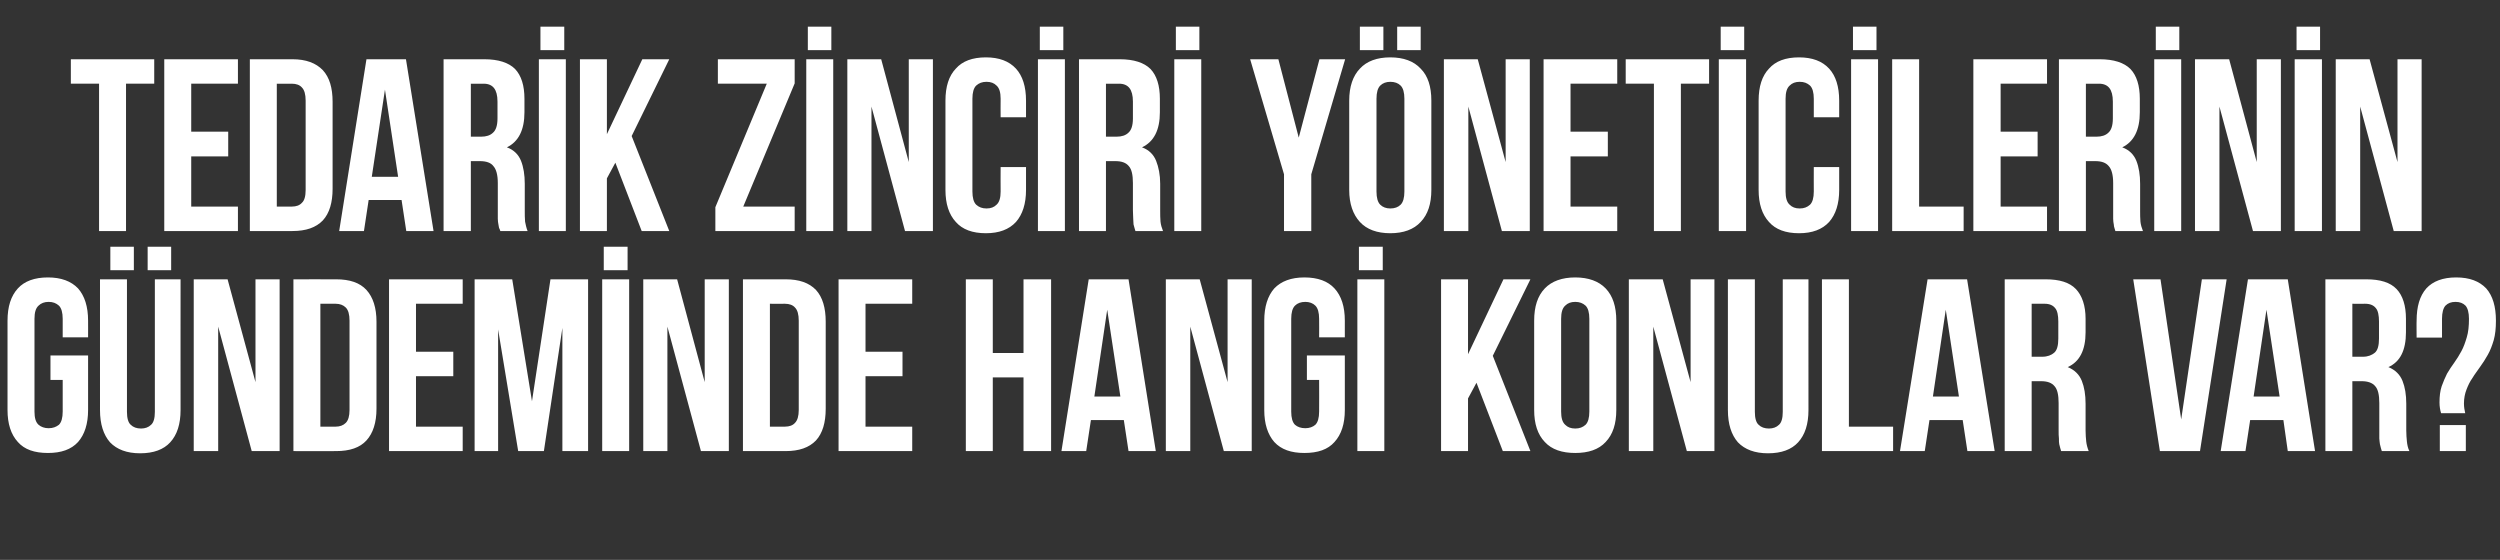 <?xml version="1.0" standalone="no"?><!DOCTYPE svg PUBLIC "-//W3C//DTD SVG 1.1//EN" "http://www.w3.org/Graphics/SVG/1.1/DTD/svg11.dtd"><svg xmlns="http://www.w3.org/2000/svg" version="1.1" width="797.5px" height="178.6px" viewBox="0 -1 797.5 178.6" style="top:-1px"><rect x="0" y="-1" width="797.5" height="178.6" fill="#333333" stroke="none"/>  <desc>TEDAR K Z NC R Y NET C LER N N G NDEM NDE HANG KONULAR VAR?</desc>  <defs/>  <g id="Polygon28308">    <path d="M 16.1 112.4 L 28.1 112.4 C 28.1 112.4 28.12 129.76 28.1 129.8 C 28.1 134.2 27 137.6 24.9 140 C 22.7 142.4 19.5 143.5 15.3 143.5 C 11 143.5 7.8 142.4 5.7 140 C 3.5 137.6 2.4 134.2 2.4 129.8 C 2.4 129.8 2.4 101.3 2.4 101.3 C 2.4 96.8 3.5 93.4 5.7 91 C 7.8 88.7 11 87.5 15.3 87.5 C 19.5 87.5 22.7 88.7 24.9 91 C 27 93.4 28.1 96.8 28.1 101.3 C 28.12 101.25 28.1 106.6 28.1 106.6 L 20 106.6 C 20 106.6 19.97 100.7 20 100.7 C 20 98.7 19.6 97.3 18.8 96.5 C 17.9 95.7 16.9 95.3 15.5 95.3 C 14.2 95.3 13.1 95.7 12.3 96.5 C 11.4 97.3 11 98.7 11 100.7 C 11 100.7 11 130.3 11 130.3 C 11 132.3 11.4 133.7 12.3 134.5 C 13.1 135.2 14.2 135.6 15.5 135.6 C 16.9 135.6 17.9 135.2 18.8 134.5 C 19.6 133.7 20 132.3 20 130.3 C 19.97 130.31 20 120.2 20 120.2 L 16.1 120.2 L 16.1 112.4 Z M 40.5 88.1 C 40.5 88.1 40.5 130.39 40.5 130.4 C 40.5 132.4 40.9 133.8 41.7 134.5 C 42.5 135.3 43.6 135.7 45 135.7 C 46.3 135.7 47.4 135.3 48.2 134.5 C 49 133.8 49.4 132.4 49.4 130.4 C 49.43 130.39 49.4 88.1 49.4 88.1 L 57.6 88.1 C 57.6 88.1 57.58 129.84 57.6 129.8 C 57.6 134.3 56.5 137.7 54.3 140.1 C 52.2 142.4 49 143.6 44.7 143.6 C 40.5 143.6 37.3 142.4 35.1 140.1 C 33 137.7 31.9 134.3 31.9 129.8 C 31.89 129.84 31.9 88.1 31.9 88.1 L 40.5 88.1 Z M 42.7 77.7 L 42.7 85.2 L 35.2 85.2 L 35.2 77.7 L 42.7 77.7 Z M 54.6 77.7 L 54.6 85.2 L 47.1 85.2 L 47.1 77.7 L 54.6 77.7 Z M 69.6 103.2 L 69.6 142.9 L 61.8 142.9 L 61.8 88.1 L 72.6 88.1 L 81.5 120.9 L 81.5 88.1 L 89.2 88.1 L 89.2 142.9 L 80.3 142.9 L 69.6 103.2 Z M 93.6 88.1 C 93.6 88.1 107.24 88.09 107.2 88.1 C 111.6 88.1 114.8 89.2 116.9 91.5 C 119 93.8 120.1 97.2 120.1 101.6 C 120.1 101.6 120.1 129.4 120.1 129.4 C 120.1 133.8 119 137.2 116.9 139.5 C 114.8 141.8 111.6 142.9 107.2 142.9 C 107.24 142.92 93.6 142.9 93.6 142.9 L 93.6 88.1 Z M 102.2 95.9 L 102.2 135.1 C 102.2 135.1 107.08 135.09 107.1 135.1 C 108.4 135.1 109.5 134.7 110.3 133.9 C 111.1 133.1 111.5 131.7 111.5 129.8 C 111.5 129.8 111.5 101.3 111.5 101.3 C 111.5 99.3 111.1 97.9 110.3 97.1 C 109.5 96.3 108.4 95.9 107.1 95.9 C 107.08 95.92 102.2 95.9 102.2 95.9 Z M 132.7 111.2 L 144.6 111.2 L 144.6 119 L 132.7 119 L 132.7 135.1 L 147.6 135.1 L 147.6 142.9 L 124.1 142.9 L 124.1 88.1 L 147.6 88.1 L 147.6 95.9 L 132.7 95.9 L 132.7 111.2 Z M 169.7 127 L 175.6 88.1 L 187.6 88.1 L 187.6 142.9 L 179.4 142.9 L 179.4 103.6 L 173.5 142.9 L 165.3 142.9 L 158.9 104.1 L 158.9 142.9 L 151.4 142.9 L 151.4 88.1 L 163.4 88.1 L 169.7 127 Z M 192.1 88.1 L 200.7 88.1 L 200.7 142.9 L 192.1 142.9 L 192.1 88.1 Z M 200.2 77.7 L 200.2 85.2 L 192.6 85.2 L 192.6 77.7 L 200.2 77.7 Z M 212.9 103.2 L 212.9 142.9 L 205.2 142.9 L 205.2 88.1 L 216 88.1 L 224.8 120.9 L 224.8 88.1 L 232.5 88.1 L 232.5 142.9 L 223.6 142.9 L 212.9 103.2 Z M 237 88.1 C 237 88.1 250.59 88.09 250.6 88.1 C 254.9 88.1 258.1 89.2 260.3 91.5 C 262.4 93.8 263.4 97.2 263.4 101.6 C 263.4 101.6 263.4 129.4 263.4 129.4 C 263.4 133.8 262.4 137.2 260.3 139.5 C 258.1 141.8 254.9 142.9 250.6 142.9 C 250.59 142.92 237 142.9 237 142.9 L 237 88.1 Z M 245.6 95.9 L 245.6 135.1 C 245.6 135.1 250.43 135.09 250.4 135.1 C 251.8 135.1 252.9 134.7 253.6 133.9 C 254.4 133.1 254.8 131.7 254.8 129.8 C 254.8 129.8 254.8 101.3 254.8 101.3 C 254.8 99.3 254.4 97.9 253.6 97.1 C 252.9 96.3 251.8 95.9 250.4 95.9 C 250.43 95.92 245.6 95.9 245.6 95.9 Z M 276.1 111.2 L 287.9 111.2 L 287.9 119 L 276.1 119 L 276.1 135.1 L 291 135.1 L 291 142.9 L 267.5 142.9 L 267.5 88.1 L 291 88.1 L 291 95.9 L 276.1 95.9 L 276.1 111.2 Z M 316.7 142.9 L 308.1 142.9 L 308.1 88.1 L 316.7 88.1 L 316.7 111.6 L 326.5 111.6 L 326.5 88.1 L 335.3 88.1 L 335.3 142.9 L 326.5 142.9 L 326.5 119.4 L 316.7 119.4 L 316.7 142.9 Z M 368.7 142.9 L 360 142.9 L 358.5 133 L 348 133 L 346.5 142.9 L 338.6 142.9 L 347.3 88.1 L 360 88.1 L 368.7 142.9 Z M 349.1 125.5 L 357.4 125.5 L 353.2 97.8 L 349.1 125.5 Z M 379.7 103.2 L 379.7 142.9 L 371.9 142.9 L 371.9 88.1 L 382.7 88.1 L 391.6 120.9 L 391.6 88.1 L 399.3 88.1 L 399.3 142.9 L 390.4 142.9 L 379.7 103.2 Z M 416.9 112.4 L 429 112.4 C 429 112.4 428.99 129.76 429 129.8 C 429 134.2 427.9 137.6 425.7 140 C 423.6 142.4 420.4 143.5 416.1 143.5 C 411.9 143.5 408.7 142.4 406.5 140 C 404.4 137.6 403.3 134.2 403.3 129.8 C 403.3 129.8 403.3 101.3 403.3 101.3 C 403.3 96.8 404.4 93.4 406.5 91 C 408.7 88.7 411.9 87.5 416.1 87.5 C 420.4 87.5 423.6 88.7 425.7 91 C 427.9 93.4 429 96.8 429 101.3 C 428.99 101.25 429 106.6 429 106.6 L 420.8 106.6 C 420.8 106.6 420.84 100.7 420.8 100.7 C 420.8 98.7 420.4 97.3 419.6 96.5 C 418.8 95.7 417.7 95.3 416.4 95.3 C 415 95.3 413.9 95.7 413.1 96.5 C 412.3 97.3 411.9 98.7 411.9 100.7 C 411.9 100.7 411.9 130.3 411.9 130.3 C 411.9 132.3 412.3 133.7 413.1 134.5 C 413.9 135.2 415 135.6 416.4 135.6 C 417.7 135.6 418.8 135.2 419.6 134.5 C 420.4 133.7 420.8 132.3 420.8 130.3 C 420.84 130.31 420.8 120.2 420.8 120.2 L 416.9 120.2 L 416.9 112.4 Z M 433 88.1 L 441.6 88.1 L 441.6 142.9 L 433 142.9 L 433 88.1 Z M 441.1 77.7 L 441.1 85.2 L 433.5 85.2 L 433.5 77.7 L 441.1 77.7 Z M 471 121.1 L 468.3 126.1 L 468.3 142.9 L 459.7 142.9 L 459.7 88.1 L 468.3 88.1 L 468.3 112 L 479.6 88.1 L 488.2 88.1 L 476.2 112.5 L 488.2 142.9 L 479.4 142.9 L 471 121.1 Z M 498 130.3 C 498 132.3 498.4 133.7 499.3 134.5 C 500.1 135.3 501.1 135.7 502.5 135.7 C 503.9 135.7 504.9 135.3 505.8 134.5 C 506.6 133.7 507 132.3 507 130.3 C 507 130.3 507 100.7 507 100.7 C 507 98.7 506.6 97.3 505.8 96.5 C 504.9 95.7 503.9 95.3 502.5 95.3 C 501.1 95.3 500.1 95.7 499.3 96.5 C 498.4 97.3 498 98.7 498 100.7 C 498 100.7 498 130.3 498 130.3 Z M 489.4 101.3 C 489.4 96.8 490.5 93.4 492.8 91 C 495 88.7 498.3 87.5 502.5 87.5 C 506.7 87.5 510 88.7 512.2 91 C 514.5 93.4 515.6 96.8 515.6 101.3 C 515.6 101.3 515.6 129.8 515.6 129.8 C 515.6 134.2 514.5 137.6 512.2 140 C 510 142.4 506.7 143.5 502.5 143.5 C 498.3 143.5 495 142.4 492.8 140 C 490.5 137.6 489.4 134.2 489.4 129.8 C 489.4 129.8 489.4 101.3 489.4 101.3 Z M 527.4 103.2 L 527.4 142.9 L 519.6 142.9 L 519.6 88.1 L 530.4 88.1 L 539.3 120.9 L 539.3 88.1 L 546.9 88.1 L 546.9 142.9 L 538.1 142.9 L 527.4 103.2 Z M 559.8 88.1 C 559.8 88.1 559.8 130.39 559.8 130.4 C 559.8 132.4 560.2 133.8 561 134.5 C 561.8 135.3 562.9 135.7 564.3 135.7 C 565.6 135.7 566.7 135.3 567.5 134.5 C 568.3 133.8 568.7 132.4 568.7 130.4 C 568.73 130.39 568.7 88.1 568.7 88.1 L 576.9 88.1 C 576.9 88.1 576.88 129.84 576.9 129.8 C 576.9 134.3 575.8 137.7 573.6 140.1 C 571.5 142.4 568.3 143.6 564 143.6 C 559.8 143.6 556.6 142.4 554.4 140.1 C 552.3 137.7 551.2 134.3 551.2 129.8 C 551.19 129.84 551.2 88.1 551.2 88.1 L 559.8 88.1 Z M 581.2 88.1 L 589.8 88.1 L 589.8 135.1 L 603.9 135.1 L 603.9 142.9 L 581.2 142.9 L 581.2 88.1 Z M 636.3 142.9 L 627.6 142.9 L 626.1 133 L 615.5 133 L 614 142.9 L 606.1 142.9 L 614.9 88.1 L 627.5 88.1 L 636.3 142.9 Z M 616.6 125.5 L 624.9 125.5 L 620.7 97.8 L 616.6 125.5 Z M 657.5 142.9 C 657.4 142.6 657.3 142.2 657.2 141.9 C 657.1 141.6 657 141.2 656.9 140.7 C 656.8 140.3 656.8 139.7 656.8 138.9 C 656.7 138.2 656.7 137.3 656.7 136.2 C 656.7 136.2 656.7 127.6 656.7 127.6 C 656.7 125 656.3 123.2 655.4 122.2 C 654.5 121.1 653.1 120.6 651.1 120.6 C 651.08 120.6 648.1 120.6 648.1 120.6 L 648.1 142.9 L 639.5 142.9 L 639.5 88.1 C 639.5 88.1 652.49 88.09 652.5 88.1 C 657 88.1 660.2 89.1 662.2 91.2 C 664.2 93.3 665.3 96.5 665.3 100.7 C 665.3 100.7 665.3 105 665.3 105 C 665.3 110.7 663.4 114.4 659.6 116.1 C 661.8 117 663.3 118.5 664.1 120.5 C 664.9 122.5 665.3 124.9 665.3 127.8 C 665.3 127.8 665.3 136.3 665.3 136.3 C 665.3 137.6 665.4 138.8 665.5 139.8 C 665.6 140.8 665.9 141.9 666.3 142.9 C 666.3 142.9 657.5 142.9 657.5 142.9 Z M 648.1 95.9 L 648.1 112.8 C 648.1 112.8 651.47 112.77 651.5 112.8 C 653.1 112.8 654.4 112.3 655.3 111.5 C 656.2 110.7 656.6 109.2 656.6 107 C 656.6 107 656.6 101.6 656.6 101.6 C 656.6 99.6 656.3 98.1 655.6 97.3 C 654.9 96.4 653.8 95.9 652.3 95.9 C 652.25 95.92 648.1 95.9 648.1 95.9 Z M 695.8 132.8 L 702.4 88.1 L 710.3 88.1 L 701.8 142.9 L 689 142.9 L 680.5 88.1 L 689.2 88.1 L 695.8 132.8 Z M 738.5 142.9 L 729.8 142.9 L 728.4 133 L 717.8 133 L 716.3 142.9 L 708.4 142.9 L 717.1 88.1 L 729.8 88.1 L 738.5 142.9 Z M 718.9 125.5 L 727.2 125.5 L 723 97.8 L 718.9 125.5 Z M 759.8 142.9 C 759.7 142.6 759.6 142.2 759.5 141.9 C 759.4 141.6 759.3 141.2 759.2 140.7 C 759.1 140.3 759.1 139.7 759 138.9 C 759 138.2 759 137.3 759 136.2 C 759 136.2 759 127.6 759 127.6 C 759 125 758.6 123.2 757.7 122.2 C 756.8 121.1 755.3 120.6 753.4 120.6 C 753.36 120.6 750.4 120.6 750.4 120.6 L 750.4 142.9 L 741.8 142.9 L 741.8 88.1 C 741.8 88.1 754.77 88.09 754.8 88.1 C 759.3 88.1 762.5 89.1 764.5 91.2 C 766.5 93.3 767.5 96.5 767.5 100.7 C 767.5 100.7 767.5 105 767.5 105 C 767.5 110.7 765.7 114.4 761.9 116.1 C 764.1 117 765.6 118.5 766.4 120.5 C 767.2 122.5 767.6 124.9 767.6 127.8 C 767.6 127.8 767.6 136.3 767.6 136.3 C 767.6 137.6 767.7 138.8 767.8 139.8 C 767.9 140.8 768.1 141.9 768.6 142.9 C 768.6 142.9 759.8 142.9 759.8 142.9 Z M 750.4 95.9 L 750.4 112.8 C 750.4 112.8 753.75 112.77 753.8 112.8 C 755.4 112.8 756.6 112.3 757.6 111.5 C 758.5 110.7 758.9 109.2 758.9 107 C 758.9 107 758.9 101.6 758.9 101.6 C 758.9 99.6 758.6 98.1 757.9 97.3 C 757.2 96.4 756.1 95.9 754.5 95.9 C 754.54 95.92 750.4 95.9 750.4 95.9 Z M 778.7 130.8 C 778.4 129.8 778.2 128.7 778.2 127.4 C 778.2 125.4 778.4 123.7 778.9 122.2 C 779.4 120.8 780 119.4 780.6 118.2 C 781.3 117 782.1 115.8 782.9 114.7 C 783.7 113.6 784.5 112.3 785.2 111 C 785.9 109.7 786.4 108.3 786.9 106.6 C 787.4 105 787.6 103 787.6 100.7 C 787.6 98.7 787.2 97.3 786.5 96.5 C 785.7 95.7 784.7 95.3 783.3 95.3 C 781.9 95.3 780.9 95.7 780.1 96.5 C 779.4 97.3 779 98.7 779 100.7 C 779 100.7 779 106.7 779 106.7 L 770.9 106.7 C 770.9 106.7 770.85 101.25 770.9 101.3 C 770.9 96.8 771.9 93.4 774 91 C 776.1 88.7 779.3 87.5 783.5 87.5 C 787.8 87.5 790.9 88.7 793.1 91 C 795.2 93.4 796.2 96.8 796.2 101.3 C 796.2 103.7 796 105.7 795.5 107.5 C 795 109.2 794.4 110.8 793.6 112.2 C 792.8 113.6 792 114.9 791.1 116.1 C 790.3 117.3 789.4 118.4 788.7 119.6 C 787.9 120.7 787.3 122 786.8 123.3 C 786.3 124.6 786 126.1 786 127.7 C 786 128.9 786.2 129.9 786.4 130.8 C 786.4 130.8 778.7 130.8 778.7 130.8 Z M 786.6 134.6 L 786.6 142.9 L 778.3 142.9 L 778.3 134.6 L 786.6 134.6 Z " stroke="none" fill="#fff"/>  </g>  <g id="Polygon28307">    <path d="M 22.6 17.9 L 49.2 17.9 L 49.2 25.7 L 40.2 25.7 L 40.2 72.7 L 31.6 72.7 L 31.6 25.7 L 22.6 25.7 L 22.6 17.9 Z M 61 41 L 72.8 41 L 72.8 48.9 L 61 48.9 L 61 64.9 L 75.9 64.9 L 75.9 72.7 L 52.4 72.7 L 52.4 17.9 L 75.9 17.9 L 75.9 25.7 L 61 25.7 L 61 41 Z M 79.7 17.9 C 79.7 17.9 93.29 17.92 93.3 17.9 C 97.6 17.9 100.8 19.1 103 21.4 C 105.1 23.7 106.1 27 106.1 31.5 C 106.1 31.5 106.1 59.2 106.1 59.2 C 106.1 63.6 105.1 67 103 69.3 C 100.8 71.6 97.6 72.7 93.3 72.7 C 93.29 72.75 79.7 72.7 79.7 72.7 L 79.7 17.9 Z M 88.3 25.7 L 88.3 64.9 C 88.3 64.9 93.13 64.91 93.1 64.9 C 94.5 64.9 95.6 64.5 96.3 63.7 C 97.1 63 97.5 61.6 97.5 59.6 C 97.5 59.6 97.5 31.1 97.5 31.1 C 97.5 29.1 97.1 27.7 96.3 26.9 C 95.6 26.1 94.5 25.7 93.1 25.7 C 93.13 25.75 88.3 25.7 88.3 25.7 Z M 138.3 72.7 L 129.6 72.7 L 128.1 62.8 L 117.6 62.8 L 116.1 72.7 L 108.2 72.7 L 116.9 17.9 L 129.5 17.9 L 138.3 72.7 Z M 118.6 55.4 L 127 55.4 L 122.8 27.6 L 118.6 55.4 Z M 159.6 72.7 C 159.5 72.4 159.4 72 159.2 71.7 C 159.1 71.4 159.1 71 159 70.6 C 158.9 70.1 158.8 69.5 158.8 68.8 C 158.8 68 158.8 67.1 158.8 66 C 158.8 66 158.8 57.4 158.8 57.4 C 158.8 54.8 158.3 53 157.4 52 C 156.6 50.9 155.1 50.4 153.1 50.4 C 153.14 50.42 150.2 50.4 150.2 50.4 L 150.2 72.7 L 141.5 72.7 L 141.5 17.9 C 141.5 17.9 154.55 17.92 154.5 17.9 C 159 17.9 162.3 19 164.3 21 C 166.3 23.1 167.3 26.3 167.3 30.5 C 167.3 30.5 167.3 34.8 167.3 34.8 C 167.3 40.5 165.4 44.2 161.7 46 C 163.9 46.8 165.4 48.3 166.2 50.3 C 167 52.3 167.4 54.8 167.4 57.6 C 167.4 57.6 167.4 66.1 167.4 66.1 C 167.4 67.4 167.4 68.6 167.5 69.7 C 167.7 70.7 167.9 71.7 168.3 72.7 C 168.3 72.7 159.6 72.7 159.6 72.7 Z M 150.2 25.7 L 150.2 42.6 C 150.2 42.6 153.53 42.59 153.5 42.6 C 155.1 42.6 156.4 42.2 157.3 41.3 C 158.2 40.5 158.7 39 158.7 36.8 C 158.7 36.8 158.7 31.4 158.7 31.4 C 158.7 29.4 158.3 28 157.6 27.1 C 156.9 26.2 155.8 25.7 154.3 25.7 C 154.31 25.75 150.2 25.7 150.2 25.7 Z M 171.9 17.9 L 180.5 17.9 L 180.5 72.7 L 171.9 72.7 L 171.9 17.9 Z M 180 7.5 L 180 15 L 172.4 15 L 172.4 7.5 L 180 7.5 Z M 196.3 50.9 L 193.6 55.9 L 193.6 72.7 L 185 72.7 L 185 17.9 L 193.6 17.9 L 193.6 41.8 L 204.9 17.9 L 213.5 17.9 L 201.5 42.4 L 213.5 72.7 L 204.7 72.7 L 196.3 50.9 Z M 253.5 17.9 L 253.5 25.6 L 237.1 64.9 L 253.5 64.9 L 253.5 72.7 L 228.2 72.7 L 228.2 65.1 L 244.6 25.7 L 229 25.7 L 229 17.9 L 253.5 17.9 Z M 257.2 17.9 L 265.8 17.9 L 265.8 72.7 L 257.2 72.7 L 257.2 17.9 Z M 265.2 7.5 L 265.2 15 L 257.7 15 L 257.7 7.5 L 265.2 7.5 Z M 278 33 L 278 72.7 L 270.3 72.7 L 270.3 17.9 L 281.1 17.9 L 289.9 50.7 L 289.9 17.9 L 297.6 17.9 L 297.6 72.7 L 288.7 72.7 L 278 33 Z M 327.3 52.3 C 327.3 52.3 327.31 59.59 327.3 59.6 C 327.3 64 326.2 67.4 324.1 69.8 C 321.9 72.2 318.7 73.4 314.5 73.4 C 310.2 73.4 307 72.2 304.9 69.8 C 302.7 67.4 301.6 64 301.6 59.6 C 301.6 59.6 301.6 31.1 301.6 31.1 C 301.6 26.6 302.7 23.2 304.9 20.9 C 307 18.5 310.2 17.3 314.5 17.3 C 318.7 17.3 321.9 18.5 324.1 20.9 C 326.2 23.2 327.3 26.6 327.3 31.1 C 327.31 31.08 327.3 36.4 327.3 36.4 L 319.2 36.4 C 319.2 36.4 319.16 30.53 319.2 30.5 C 319.2 28.5 318.8 27.1 317.9 26.3 C 317.1 25.5 316.1 25.1 314.7 25.1 C 313.3 25.1 312.3 25.5 311.4 26.3 C 310.6 27.1 310.2 28.5 310.2 30.5 C 310.2 30.5 310.2 60.1 310.2 60.1 C 310.2 62.1 310.6 63.5 311.4 64.3 C 312.3 65.1 313.3 65.5 314.7 65.5 C 316.1 65.5 317.1 65.1 317.9 64.3 C 318.8 63.5 319.2 62.1 319.2 60.1 C 319.16 60.14 319.2 52.3 319.2 52.3 L 327.3 52.3 Z M 331.1 17.9 L 339.7 17.9 L 339.7 72.7 L 331.1 72.7 L 331.1 17.9 Z M 339.2 7.5 L 339.2 15 L 331.7 15 L 331.7 7.5 L 339.2 7.5 Z M 362.2 72.7 C 362.1 72.4 362 72 361.9 71.7 C 361.8 71.4 361.7 71 361.6 70.6 C 361.6 70.1 361.5 69.5 361.5 68.8 C 361.5 68 361.4 67.1 361.4 66 C 361.4 66 361.4 57.4 361.4 57.4 C 361.4 54.8 361 53 360.1 52 C 359.2 50.9 357.8 50.4 355.8 50.4 C 355.8 50.42 352.8 50.4 352.8 50.4 L 352.8 72.7 L 344.2 72.7 L 344.2 17.9 C 344.2 17.9 357.21 17.92 357.2 17.9 C 361.7 17.9 365 19 367 21 C 369 23.1 370 26.3 370 30.5 C 370 30.5 370 34.8 370 34.8 C 370 40.5 368.1 44.2 364.3 46 C 366.5 46.8 368 48.3 368.8 50.3 C 369.6 52.3 370.1 54.8 370.1 57.6 C 370.1 57.6 370.1 66.1 370.1 66.1 C 370.1 67.4 370.1 68.6 370.2 69.7 C 370.3 70.7 370.6 71.7 371 72.7 C 371 72.7 362.2 72.7 362.2 72.7 Z M 352.8 25.7 L 352.8 42.6 C 352.8 42.6 356.19 42.59 356.2 42.6 C 357.8 42.6 359.1 42.2 360 41.3 C 360.9 40.5 361.4 39 361.4 36.8 C 361.4 36.8 361.4 31.4 361.4 31.4 C 361.4 29.4 361 28 360.3 27.1 C 359.6 26.2 358.5 25.7 357 25.7 C 356.97 25.75 352.8 25.7 352.8 25.7 Z M 374.6 17.9 L 383.2 17.9 L 383.2 72.7 L 374.6 72.7 L 374.6 17.9 Z M 382.6 7.5 L 382.6 15 L 375.1 15 L 375.1 7.5 L 382.6 7.5 Z M 409.6 54.6 L 398.8 17.9 L 407.8 17.9 L 414.3 42.9 L 420.9 17.9 L 429.1 17.9 L 418.3 54.6 L 418.3 72.7 L 409.6 72.7 L 409.6 54.6 Z M 439.1 60.1 C 439.1 62.1 439.5 63.5 440.3 64.3 C 441.1 65.1 442.2 65.5 443.5 65.5 C 444.9 65.5 446 65.1 446.8 64.3 C 447.6 63.5 448 62.1 448 60.1 C 448 60.1 448 30.5 448 30.5 C 448 28.5 447.6 27.1 446.8 26.3 C 446 25.5 444.9 25.1 443.5 25.1 C 442.2 25.1 441.1 25.5 440.3 26.3 C 439.5 27.1 439.1 28.5 439.1 30.5 C 439.1 30.5 439.1 60.1 439.1 60.1 Z M 430.4 31.1 C 430.4 26.6 431.6 23.2 433.8 20.9 C 436 18.5 439.3 17.3 443.5 17.3 C 447.7 17.3 451 18.5 453.2 20.9 C 455.5 23.2 456.6 26.6 456.6 31.1 C 456.6 31.1 456.6 59.6 456.6 59.6 C 456.6 64 455.5 67.4 453.2 69.8 C 451 72.2 447.7 73.4 443.5 73.4 C 439.3 73.4 436 72.2 433.8 69.8 C 431.6 67.4 430.4 64 430.4 59.6 C 430.4 59.6 430.4 31.1 430.4 31.1 Z M 441.3 7.5 L 441.3 15 L 433.8 15 L 433.8 7.5 L 441.3 7.5 Z M 453.2 7.5 L 453.2 15 L 445.7 15 L 445.7 7.5 L 453.2 7.5 Z M 468.4 33 L 468.4 72.7 L 460.6 72.7 L 460.6 17.9 L 471.4 17.9 L 480.3 50.7 L 480.3 17.9 L 488 17.9 L 488 72.7 L 479.1 72.7 L 468.4 33 Z M 501 41 L 512.9 41 L 512.9 48.9 L 501 48.9 L 501 64.9 L 515.9 64.9 L 515.9 72.7 L 492.4 72.7 L 492.4 17.9 L 515.9 17.9 L 515.9 25.7 L 501 25.7 L 501 41 Z M 518.6 17.9 L 545.2 17.9 L 545.2 25.7 L 536.2 25.7 L 536.2 72.7 L 527.6 72.7 L 527.6 25.7 L 518.6 25.7 L 518.6 17.9 Z M 548.3 17.9 L 557 17.9 L 557 72.7 L 548.3 72.7 L 548.3 17.9 Z M 556.4 7.5 L 556.4 15 L 548.9 15 L 548.9 7.5 L 556.4 7.5 Z M 586.7 52.3 C 586.7 52.3 586.72 59.59 586.7 59.6 C 586.7 64 585.6 67.4 583.5 69.8 C 581.3 72.2 578.1 73.4 573.9 73.4 C 569.6 73.4 566.4 72.2 564.3 69.8 C 562.1 67.4 561 64 561 59.6 C 561 59.6 561 31.1 561 31.1 C 561 26.6 562.1 23.2 564.3 20.9 C 566.4 18.5 569.6 17.3 573.9 17.3 C 578.1 17.3 581.3 18.5 583.5 20.9 C 585.6 23.2 586.7 26.6 586.7 31.1 C 586.72 31.08 586.7 36.4 586.7 36.4 L 578.6 36.4 C 578.6 36.4 578.57 30.53 578.6 30.5 C 578.6 28.5 578.2 27.1 577.4 26.3 C 576.5 25.5 575.5 25.1 574.1 25.1 C 572.7 25.1 571.7 25.5 570.9 26.3 C 570 27.1 569.6 28.5 569.6 30.5 C 569.6 30.5 569.6 60.1 569.6 60.1 C 569.6 62.1 570 63.5 570.9 64.3 C 571.7 65.1 572.7 65.5 574.1 65.5 C 575.5 65.5 576.5 65.1 577.4 64.3 C 578.2 63.5 578.6 62.1 578.6 60.1 C 578.57 60.14 578.6 52.3 578.6 52.3 L 586.7 52.3 Z M 590.5 17.9 L 599.1 17.9 L 599.1 72.7 L 590.5 72.7 L 590.5 17.9 Z M 598.6 7.5 L 598.6 15 L 591.1 15 L 591.1 7.5 L 598.6 7.5 Z M 603.6 17.9 L 612.2 17.9 L 612.2 64.9 L 626.4 64.9 L 626.4 72.7 L 603.6 72.7 L 603.6 17.9 Z M 638.2 41 L 650 41 L 650 48.9 L 638.2 48.9 L 638.2 64.9 L 653 64.9 L 653 72.7 L 629.5 72.7 L 629.5 17.9 L 653 17.9 L 653 25.7 L 638.2 25.7 L 638.2 41 Z M 674.8 72.7 C 674.7 72.4 674.6 72 674.5 71.7 C 674.4 71.4 674.3 71 674.3 70.6 C 674.2 70.1 674.1 69.5 674.1 68.8 C 674.1 68 674.1 67.1 674.1 66 C 674.1 66 674.1 57.4 674.1 57.4 C 674.1 54.8 673.6 53 672.7 52 C 671.8 50.9 670.4 50.4 668.4 50.4 C 668.43 50.42 665.4 50.4 665.4 50.4 L 665.4 72.7 L 656.8 72.7 L 656.8 17.9 C 656.8 17.9 669.84 17.92 669.8 17.9 C 674.3 17.9 677.6 19 679.6 21 C 681.6 23.1 682.6 26.3 682.6 30.5 C 682.6 30.5 682.6 34.8 682.6 34.8 C 682.6 40.5 680.7 44.2 677 46 C 679.2 46.8 680.7 48.3 681.5 50.3 C 682.3 52.3 682.7 54.8 682.7 57.6 C 682.7 57.6 682.7 66.1 682.7 66.1 C 682.7 67.4 682.7 68.6 682.8 69.7 C 682.9 70.7 683.2 71.7 683.6 72.7 C 683.6 72.7 674.8 72.7 674.8 72.7 Z M 665.4 25.7 L 665.4 42.6 C 665.4 42.6 668.82 42.59 668.8 42.6 C 670.4 42.6 671.7 42.2 672.6 41.3 C 673.5 40.5 674 39 674 36.8 C 674 36.8 674 31.4 674 31.4 C 674 29.4 673.6 28 672.9 27.1 C 672.2 26.2 671.1 25.7 669.6 25.7 C 669.6 25.75 665.4 25.7 665.4 25.7 Z M 687.2 17.9 L 695.8 17.9 L 695.8 72.7 L 687.2 72.7 L 687.2 17.9 Z M 695.2 7.5 L 695.2 15 L 687.7 15 L 687.7 7.5 L 695.2 7.5 Z M 708 33 L 708 72.7 L 700.2 72.7 L 700.2 17.9 L 711.1 17.9 L 719.9 50.7 L 719.9 17.9 L 727.6 17.9 L 727.6 72.7 L 718.7 72.7 L 708 33 Z M 732 17.9 L 740.7 17.9 L 740.7 72.7 L 732 72.7 L 732 17.9 Z M 740.1 7.5 L 740.1 15 L 732.6 15 L 732.6 7.5 L 740.1 7.5 Z M 752.9 33 L 752.9 72.7 L 745.1 72.7 L 745.1 17.9 L 755.9 17.9 L 764.8 50.7 L 764.8 17.9 L 772.5 17.9 L 772.5 72.7 L 763.6 72.7 L 752.9 33 Z " stroke="none" fill="#fff"/>  </g></svg>